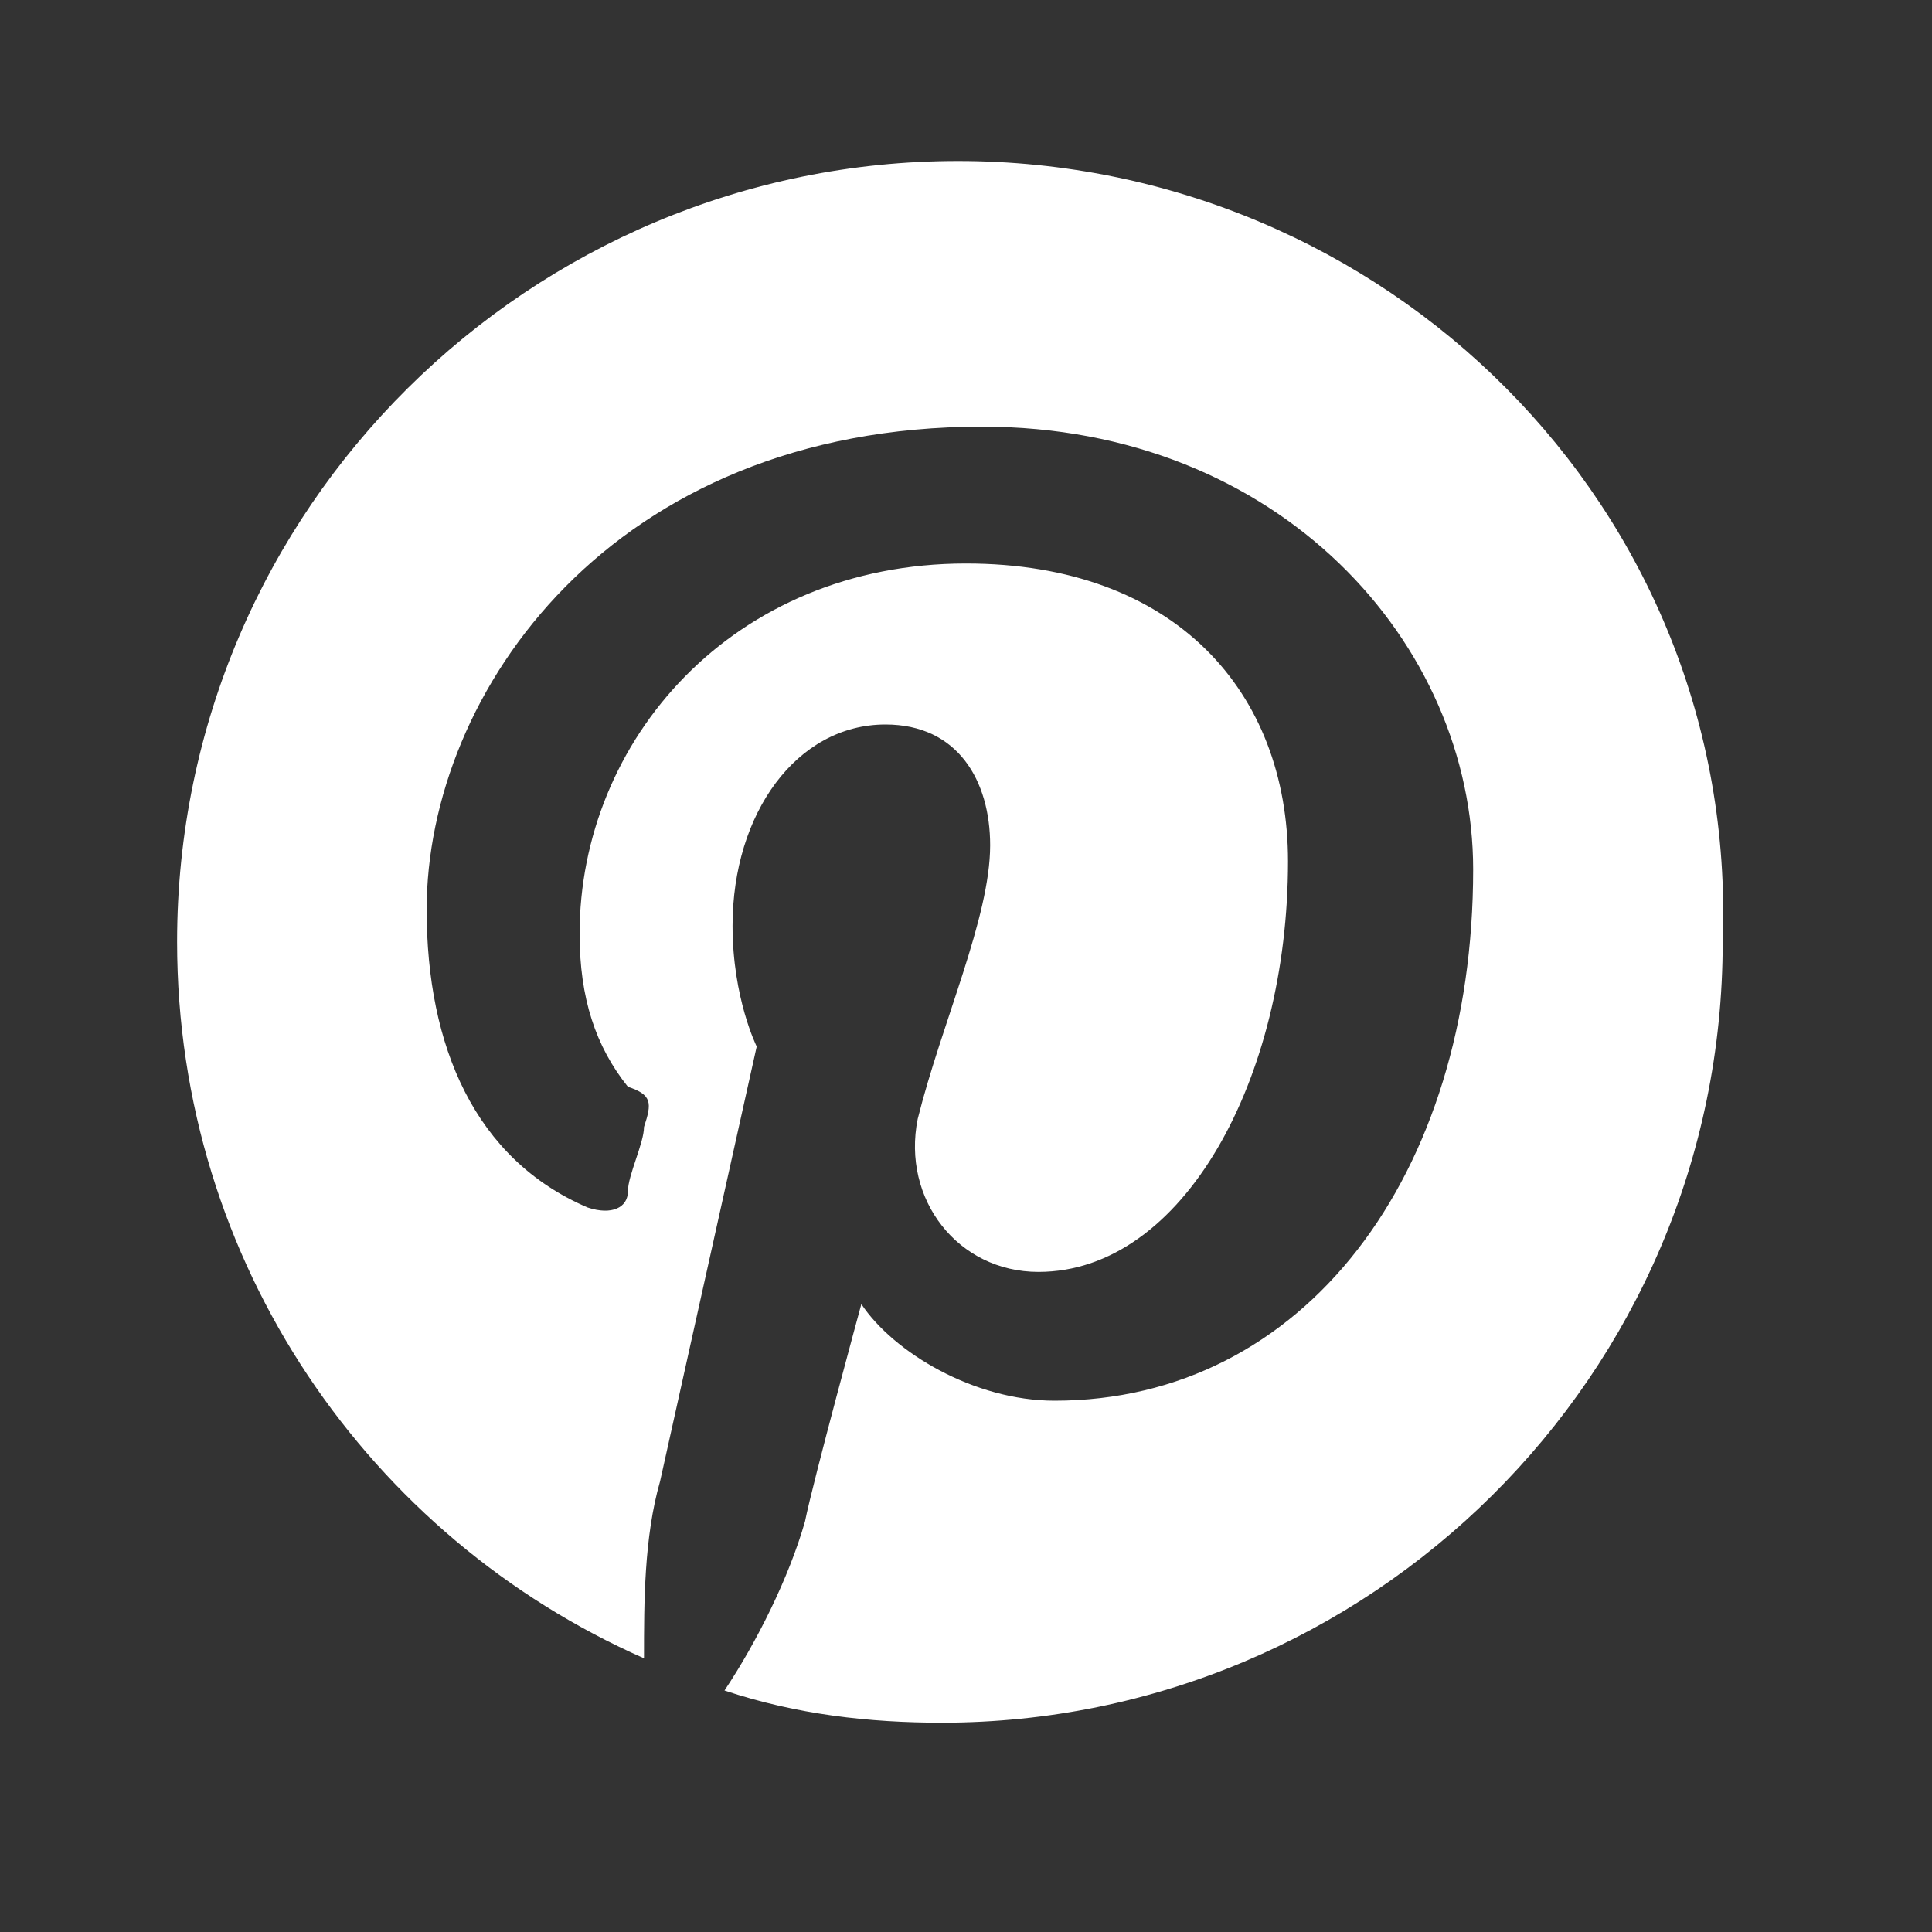 <?xml version="1.0" encoding="utf-8"?>
<!-- Generator: Adobe Illustrator 21.0.2, SVG Export Plug-In . SVG Version: 6.00 Build 0)  -->
<svg version="1.1" id="Layer_1" xmlns="http://www.w3.org/2000/svg" xmlns:xlink="http://www.w3.org/1999/xlink" x="0px" y="0px"
	 viewBox="0 0 24 24" style="enable-background:new 0 0 24 24;" xml:space="preserve">
<rect x="0" y="0" width="24" height="24" fill="#333333" stroke="none"/>
<style type="text/css">
	.st0{fill:#FFFFFF;}
</style>
<g>
	<path class="st0" d="M11.9,2c-5.3,0-9.7,4.3-9.7,9.7c0,4,2.4,7.4,5.8,8.9c0-0.7,0-1.5,0.2-2.2C8.4,17.5,9.4,13,9.4,13
		s-0.3-0.6-0.3-1.5C9.1,10.1,9.9,9,11,9c0.9,0,1.3,0.7,1.3,1.5c0,0.9-0.6,2.2-0.9,3.4c-0.2,1,0.5,1.9,1.5,1.9c1.8,0,3.1-2.4,3.1-5.1
		c0-2.1-1.4-3.7-4-3.7c-2.9,0-4.8,2.2-4.8,4.6c0,0.8,0.2,1.4,0.6,1.9C8.1,13.6,8.1,13.7,8,14c0,0.2-0.2,0.6-0.2,0.8
		C7.8,15,7.6,15.1,7.3,15c-1.4-0.6-2-2-2-3.7c0-2.7,2.3-6,6.9-6c3.7,0,6.1,2.7,6.1,5.5c0,3.8-2.1,6.6-5.2,6.6c-1,0-2-0.6-2.4-1.2
		c0,0-0.6,2.2-0.7,2.7c-0.2,0.7-0.6,1.5-1,2.1c0.9,0.3,1.8,0.4,2.7,0.4c5.3,0,9.7-4.3,9.7-9.7C21.6,6.3,17.2,2,11.9,2z"/>
</g>
</svg>
